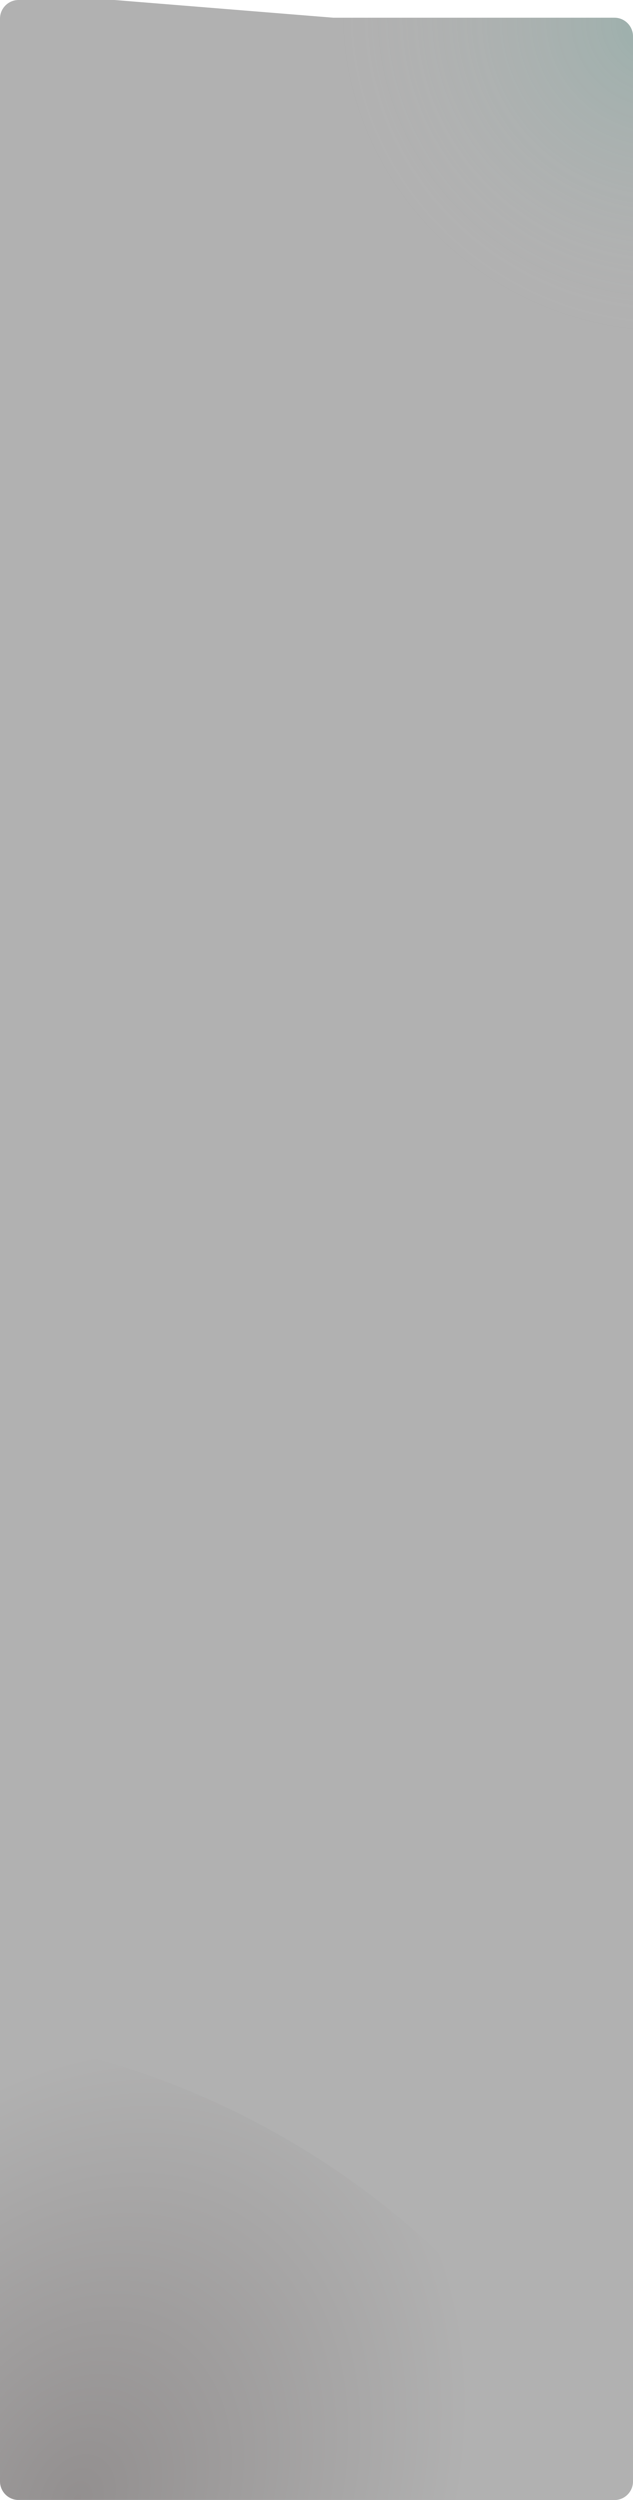 <?xml version="1.0" encoding="UTF-8"?> <svg xmlns="http://www.w3.org/2000/svg" width="340" height="1341" viewBox="0 0 340 1341" fill="none"><path d="M0 10C0 4.477 4.477 0 10 0L61.5 0L179 9.5H330C335.523 9.5 340 13.977 340 19.5V1331C340 1336.52 335.523 1341 330 1341H10C4.477 1341 0 1336.52 0 1331V10Z" fill="#B1B1B1"></path><path opacity="0.3" fill-rule="evenodd" clip-rule="evenodd" d="M324.592 1340.85H10C4.477 1340.85 0 1336.38 0 1330.85V1094C50.574 1100.58 103.378 1118.18 153.69 1147.28C238.385 1196.28 298.413 1267.72 324.592 1340.85Z" fill="url(#paint0_radial_357_633)"></path><path opacity="0.25" fill-rule="evenodd" clip-rule="evenodd" d="M340 178C316.413 175.479 292.808 168.015 270.755 155.221C215.988 123.449 184.766 66.921 184 9.493H330C335.523 9.493 340 13.97 340 19.493V178Z" fill="url(#paint1_radial_357_633)"></path><defs><radialGradient id="paint0_radial_357_633" cx="0" cy="0" r="1" gradientUnits="userSpaceOnUse" gradientTransform="translate(42.251 1340.69) rotate(-62.492) scale(256.083 196.315)"><stop stop-color="#4B4040"></stop><stop offset="1" stop-color="#B1B1B1"></stop></radialGradient><radialGradient id="paint1_radial_357_633" cx="0" cy="0" r="1" gradientUnits="userSpaceOnUse" gradientTransform="translate(352.124 13.608) rotate(30.119) scale(170.064 163.324)"><stop stop-color="#5AAD9D"></stop><stop offset="1" stop-color="#B9B9B9" stop-opacity="0"></stop></radialGradient></defs></svg> 